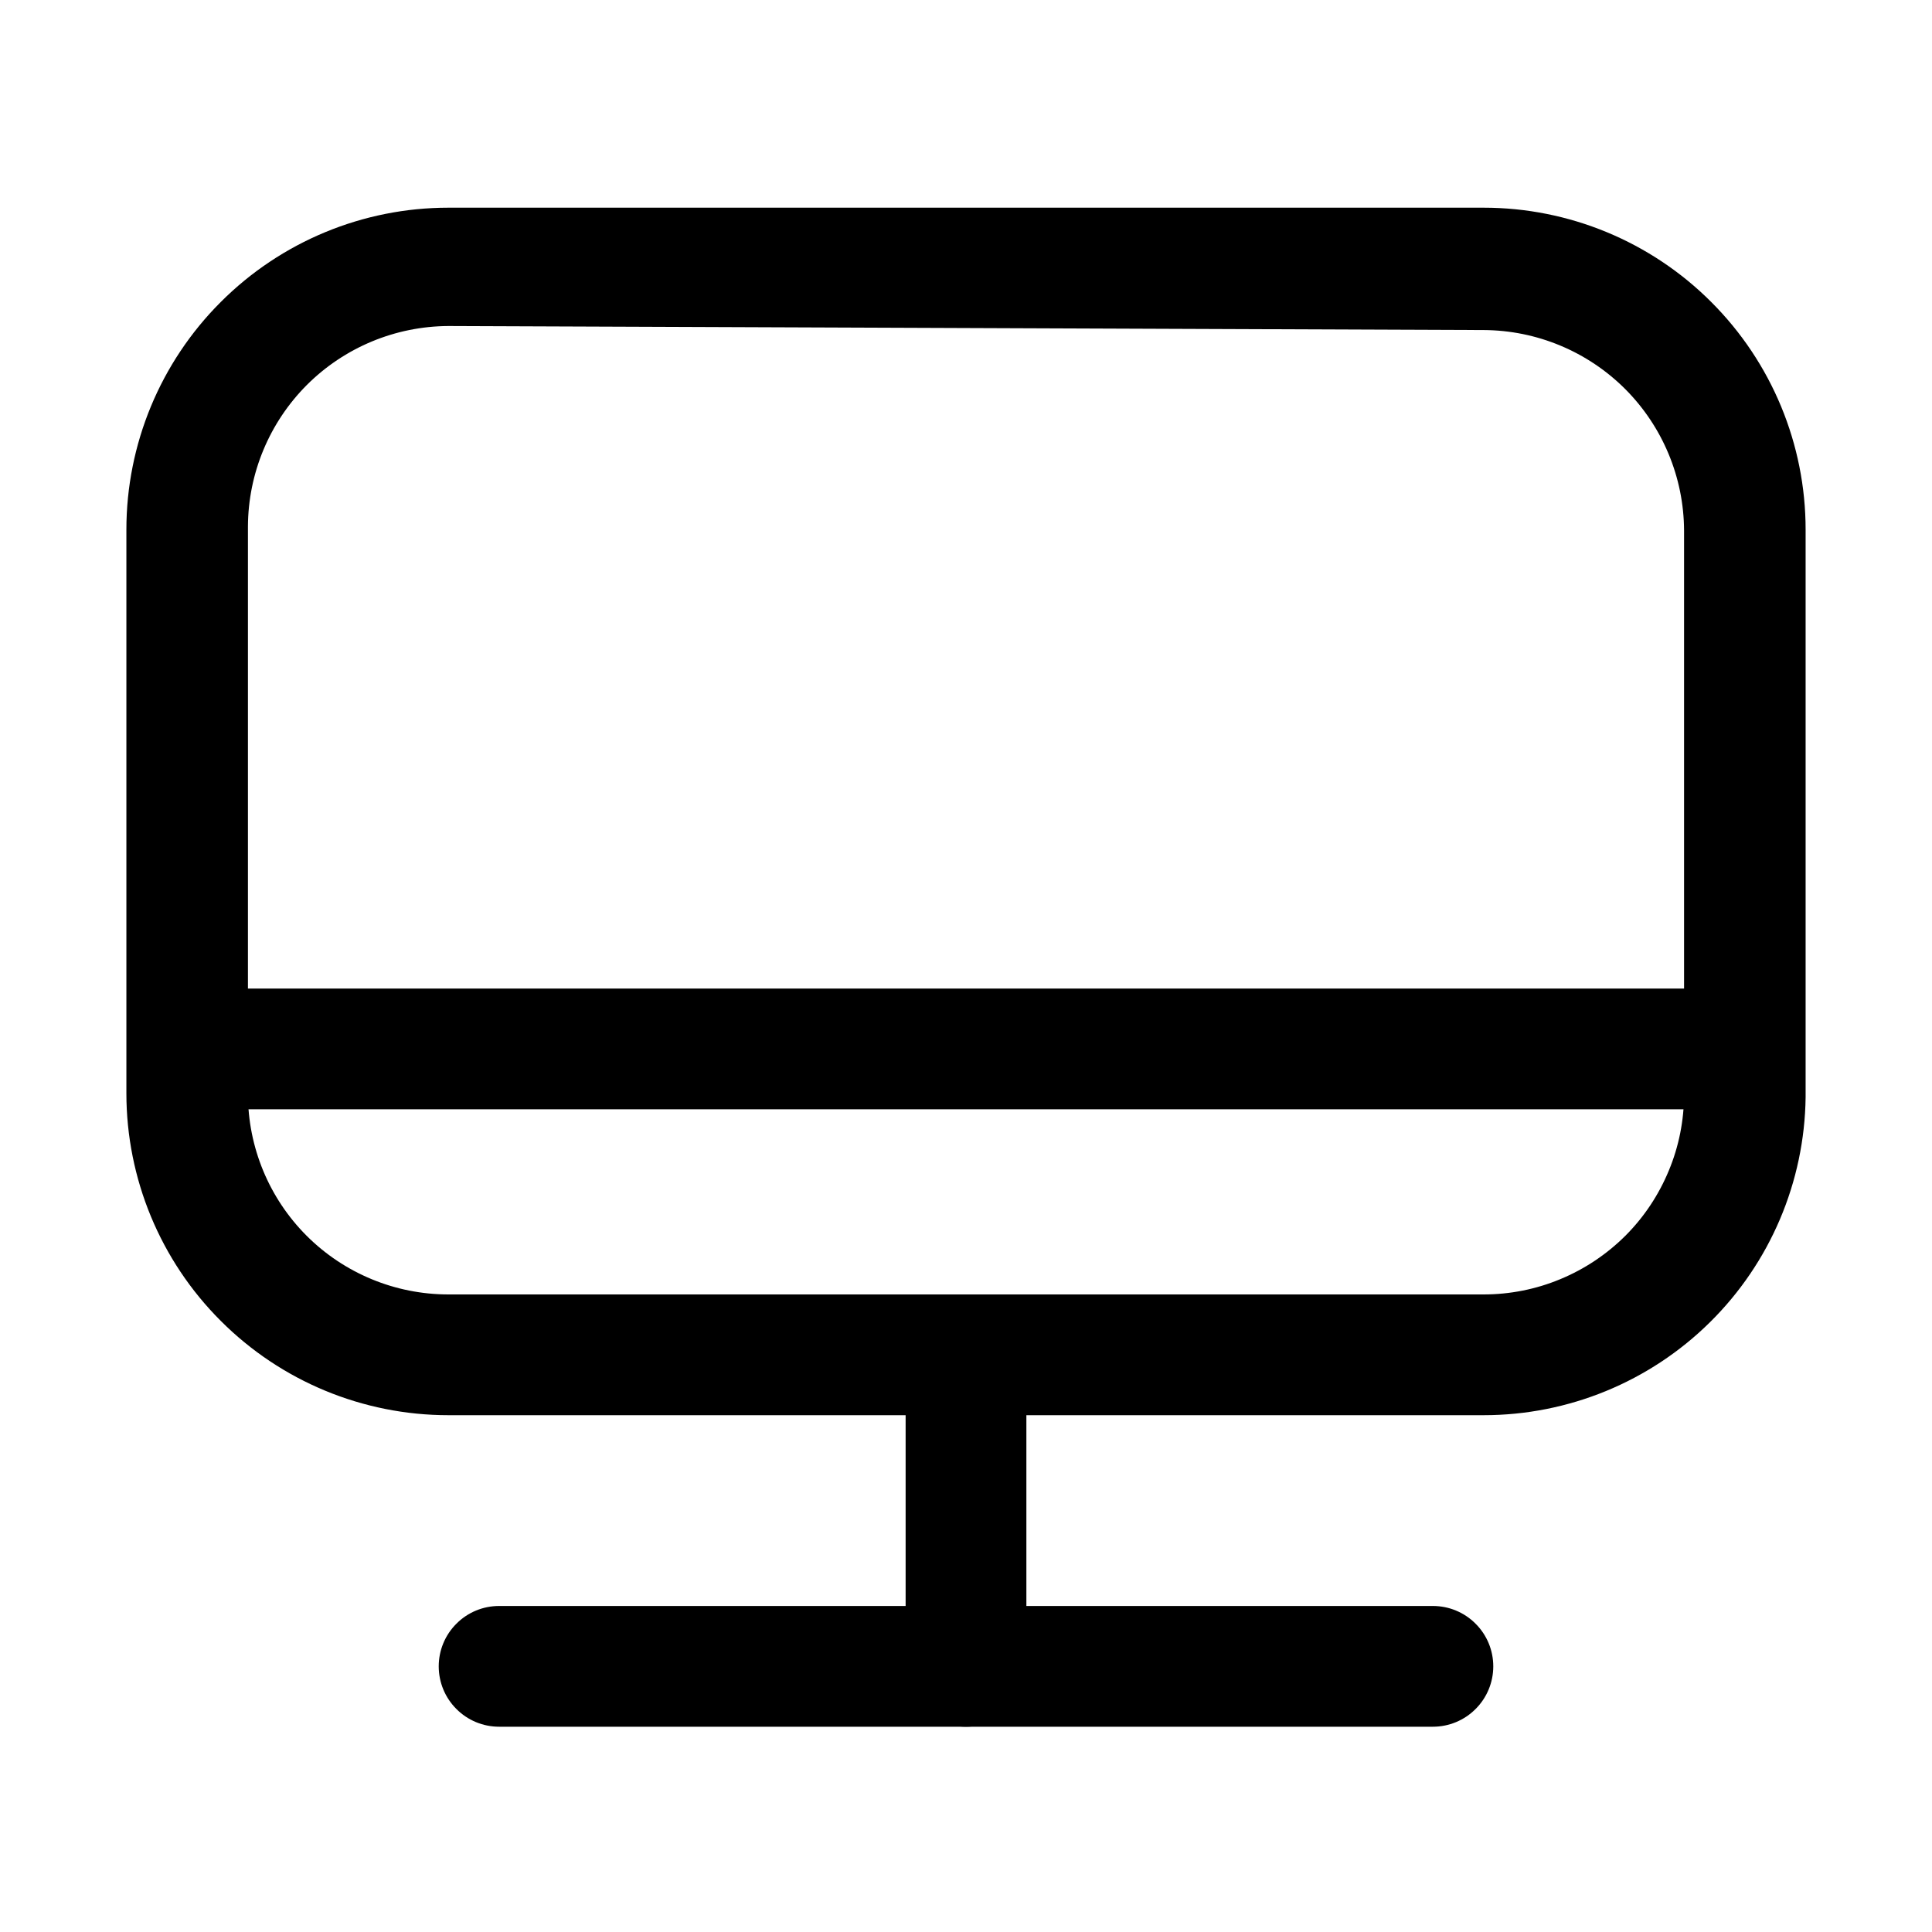 <?xml version="1.0" encoding="utf-8"?>
<svg width="800px" height="800px" viewBox="0 0 24 24" fill="none" xmlns="http://www.w3.org/2000/svg">
<path d="M18.43 17.58H5.57C4.509 17.58 3.492 17.159 2.742 16.408C1.991 15.658 1.57 14.641 1.57 13.58V6.58C1.57 5.519 1.991 4.502 2.742 3.752C3.492 3.001 4.509 2.58 5.57 2.58H18.43C19.491 2.58 20.508 3.001 21.258 3.752C22.009 4.502 22.43 5.519 22.43 6.58V13.63C22.417 14.682 21.99 15.687 21.241 16.426C20.492 17.166 19.482 17.58 18.43 17.58ZM5.57 4.05C4.91 4.053 4.279 4.316 3.812 4.782C3.346 5.249 3.083 5.88 3.08 6.54V13.59C3.08 14.25 3.342 14.884 3.809 15.351C4.276 15.818 4.91 16.08 5.57 16.08H18.43C18.757 16.08 19.081 16.016 19.383 15.89C19.685 15.765 19.959 15.582 20.191 15.351C20.422 15.12 20.605 14.845 20.73 14.543C20.856 14.241 20.92 13.917 20.92 13.59V6.59C20.917 5.93 20.654 5.299 20.188 4.832C19.721 4.366 19.09 4.103 18.43 4.1L5.57 4.05Z" fill="#000000"/>
<path d="M21.67 13.78H2.33C2.131 13.78 1.94 13.701 1.8 13.56C1.659 13.42 1.58 13.229 1.58 13.03C1.58 12.831 1.659 12.64 1.8 12.5C1.94 12.359 2.131 12.28 2.33 12.28H21.67C21.869 12.28 22.06 12.359 22.2 12.5C22.341 12.64 22.42 12.831 22.42 13.03C22.42 13.229 22.341 13.42 22.2 13.56C22.06 13.701 21.869 13.78 21.67 13.78Z" fill="#000000"/>
<path d="M12 21.45C11.801 21.45 11.61 21.371 11.47 21.23C11.329 21.09 11.25 20.899 11.25 20.7V16.83C11.25 16.631 11.329 16.44 11.47 16.3C11.61 16.159 11.801 16.08 12 16.08C12.199 16.08 12.39 16.159 12.53 16.3C12.671 16.44 12.75 16.631 12.75 16.83V20.7C12.75 20.899 12.671 21.09 12.53 21.23C12.39 21.371 12.199 21.45 12 21.45Z" fill="#000000"/>
<path d="M17.8 21.45H6.2C6.001 21.45 5.81 21.371 5.67 21.23C5.529 21.09 5.45 20.899 5.45 20.7C5.45 20.501 5.529 20.31 5.67 20.17C5.81 20.029 6.001 19.95 6.2 19.95H17.8C17.999 19.95 18.19 20.029 18.33 20.17C18.471 20.31 18.55 20.501 18.55 20.7C18.55 20.899 18.471 21.09 18.33 21.23C18.19 21.371 17.999 21.45 17.8 21.45Z" fill="#000000"/>
</svg>